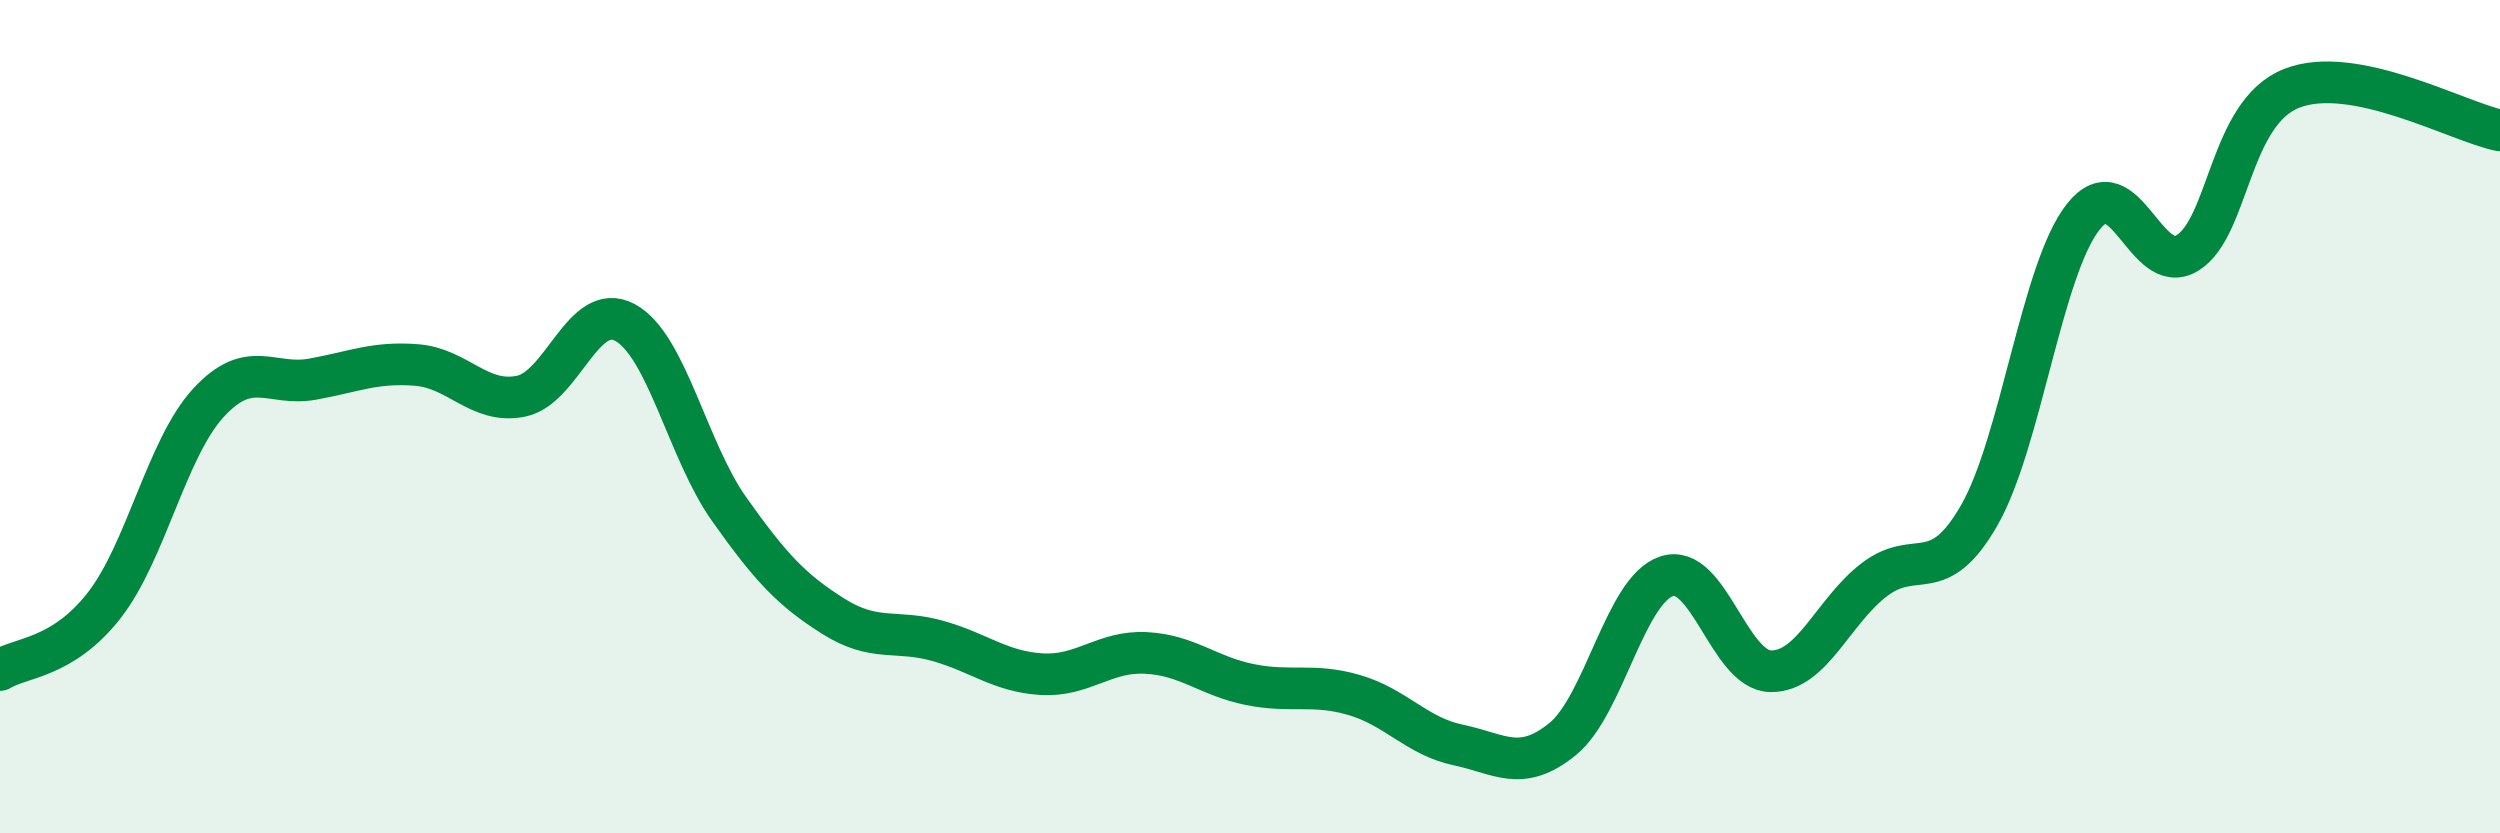 
    <svg width="60" height="20" viewBox="0 0 60 20" xmlns="http://www.w3.org/2000/svg">
      <path
        d="M 0,16.08 C 0.5,15.77 1.5,15.81 2.5,14.53 C 3.5,13.25 4,10.76 5,9.67 C 6,8.58 6.5,9.28 7.5,9.1 C 8.5,8.92 9,8.68 10,8.76 C 11,8.84 11.5,9.71 12.5,9.51 C 13.5,9.31 14,7.2 15,7.74 C 16,8.28 16.5,10.81 17.5,12.22 C 18.5,13.63 19,14.16 20,14.79 C 21,15.42 21.5,15.1 22.5,15.38 C 23.5,15.66 24,16.12 25,16.18 C 26,16.24 26.5,15.62 27.5,15.67 C 28.5,15.72 29,16.23 30,16.43 C 31,16.63 31.5,16.39 32.5,16.68 C 33.5,16.97 34,17.67 35,17.88 C 36,18.09 36.5,18.55 37.5,17.74 C 38.5,16.93 39,14.16 40,13.83 C 41,13.5 41.5,16.1 42.5,16.11 C 43.5,16.12 44,14.65 45,13.9 C 46,13.15 46.5,14.11 47.5,12.37 C 48.5,10.63 49,6.46 50,5.2 C 51,3.94 51.5,6.69 52.5,6.07 C 53.5,5.45 53.5,2.71 55,2.12 C 56.5,1.53 59,2.93 60,3.13L60 20L0 20Z"
        fill="#008740"
        opacity="0.1"
        stroke-linecap="round"
        stroke-linejoin="round"
      />
      <path
        d="M 0,16.08 C 0.5,15.77 1.5,15.81 2.5,14.53 C 3.5,13.25 4,10.76 5,9.67 C 6,8.58 6.5,9.28 7.5,9.1 C 8.5,8.92 9,8.68 10,8.76 C 11,8.84 11.5,9.71 12.5,9.51 C 13.5,9.31 14,7.2 15,7.74 C 16,8.28 16.5,10.81 17.5,12.22 C 18.5,13.63 19,14.16 20,14.79 C 21,15.42 21.5,15.1 22.5,15.38 C 23.5,15.66 24,16.12 25,16.18 C 26,16.24 26.5,15.62 27.5,15.67 C 28.5,15.72 29,16.23 30,16.43 C 31,16.63 31.5,16.39 32.5,16.68 C 33.5,16.97 34,17.67 35,17.88 C 36,18.09 36.5,18.55 37.5,17.74 C 38.5,16.93 39,14.16 40,13.83 C 41,13.5 41.5,16.1 42.5,16.11 C 43.5,16.12 44,14.65 45,13.9 C 46,13.15 46.5,14.11 47.5,12.37 C 48.5,10.63 49,6.46 50,5.2 C 51,3.94 51.5,6.69 52.5,6.07 C 53.5,5.45 53.5,2.71 55,2.12 C 56.5,1.53 59,2.93 60,3.13"
        stroke="#008740"
        stroke-width="1"
        fill="none"
        stroke-linecap="round"
        stroke-linejoin="round"
      />
    </svg>
  